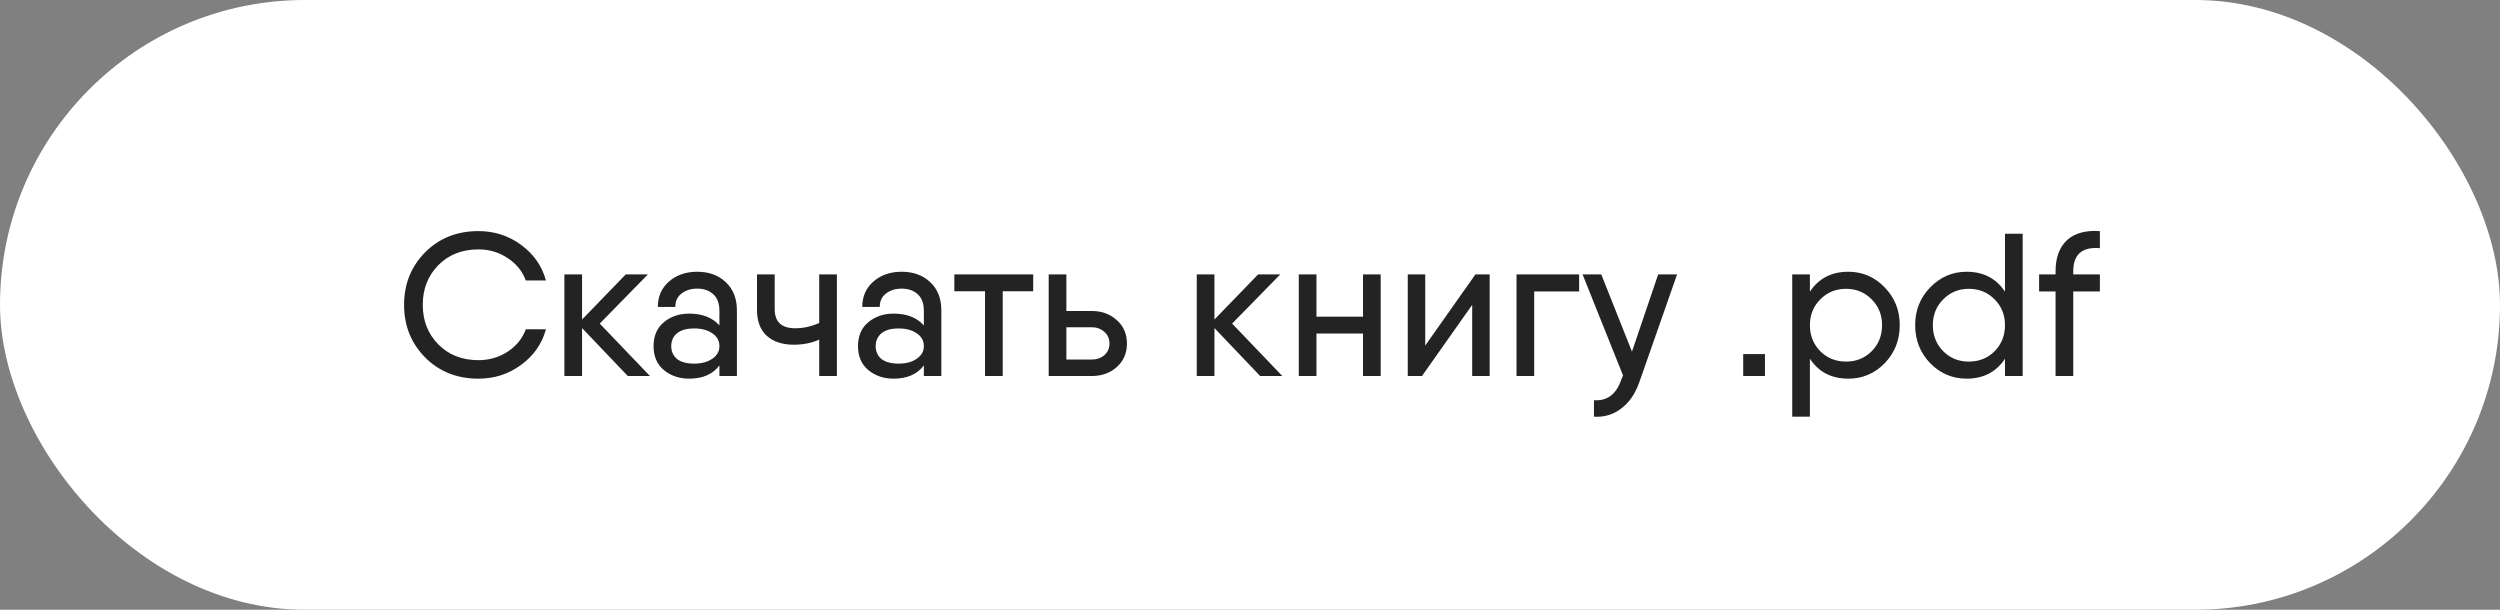 <?xml version="1.0" encoding="UTF-8"?> <svg xmlns="http://www.w3.org/2000/svg" width="246" height="60" viewBox="0 0 246 60" fill="none"><rect x="0" y="0" width="246" height="60" fill="#808080" stroke="none"/> <rect width="246" height="60" rx="30" fill="white"></rect> <path d="M47.08 37.26C44.96 37.26 43.207 36.56 41.82 35.16C40.447 33.76 39.76 32.04 39.76 30C39.76 27.96 40.447 26.24 41.82 24.84C43.207 23.44 44.96 22.74 47.08 22.74C48.653 22.74 50.053 23.193 51.28 24.1C52.52 25.007 53.333 26.173 53.72 27.6H51.74C51.407 26.693 50.813 25.96 49.96 25.4C49.107 24.827 48.147 24.54 47.08 24.54C45.467 24.54 44.147 25.06 43.12 26.1C42.107 27.14 41.6 28.44 41.6 30C41.6 31.547 42.107 32.84 43.12 33.88C44.147 34.92 45.467 35.44 47.08 35.44C48.147 35.44 49.107 35.16 49.96 34.6C50.813 34.04 51.407 33.307 51.74 32.4H53.72C53.333 33.827 52.52 34.993 51.28 35.9C50.053 36.807 48.653 37.26 47.08 37.26ZM63.955 37H61.775L57.275 32.28V37H55.535V27H57.275V31.44L61.575 27H63.755L59.015 31.84L63.955 37ZM68.611 26.74C69.757 26.74 70.691 27.08 71.411 27.76C72.144 28.44 72.511 29.367 72.511 30.54V37H70.791V35.96C70.137 36.827 69.144 37.26 67.811 37.26C66.837 37.26 66.011 36.98 65.331 36.42C64.651 35.86 64.311 35.073 64.311 34.06C64.311 33.047 64.651 32.26 65.331 31.7C66.011 31.14 66.837 30.86 67.811 30.86C69.104 30.86 70.097 31.247 70.791 32.02V30.6C70.791 29.853 70.584 29.3 70.171 28.94C69.771 28.58 69.251 28.4 68.611 28.4C67.997 28.4 67.484 28.56 67.071 28.88C66.657 29.187 66.451 29.627 66.451 30.2H64.731C64.731 29.173 65.097 28.34 65.831 27.7C66.564 27.06 67.491 26.74 68.611 26.74ZM68.311 35.78C69.044 35.78 69.637 35.62 70.091 35.3C70.557 34.98 70.791 34.567 70.791 34.06C70.791 33.527 70.557 33.107 70.091 32.8C69.637 32.48 69.044 32.32 68.311 32.32C67.564 32.32 66.997 32.48 66.611 32.8C66.237 33.12 66.051 33.54 66.051 34.06C66.051 34.58 66.237 35 66.611 35.32C66.997 35.627 67.564 35.78 68.311 35.78ZM80.61 27H82.35V37H80.61V33.42C79.863 33.753 79.03 33.92 78.11 33.92C76.99 33.92 76.103 33.627 75.45 33.04C74.81 32.453 74.49 31.613 74.49 30.52V27H76.23V30.42C76.23 31.673 76.903 32.3 78.25 32.3C79.05 32.3 79.837 32.127 80.61 31.78V27ZM88.728 26.74C89.875 26.74 90.808 27.08 91.528 27.76C92.261 28.44 92.628 29.367 92.628 30.54V37H90.908V35.96C90.255 36.827 89.261 37.26 87.928 37.26C86.955 37.26 86.128 36.98 85.448 36.42C84.768 35.86 84.428 35.073 84.428 34.06C84.428 33.047 84.768 32.26 85.448 31.7C86.128 31.14 86.955 30.86 87.928 30.86C89.221 30.86 90.215 31.247 90.908 32.02V30.6C90.908 29.853 90.701 29.3 90.288 28.94C89.888 28.58 89.368 28.4 88.728 28.4C88.115 28.4 87.601 28.56 87.188 28.88C86.775 29.187 86.568 29.627 86.568 30.2H84.848C84.848 29.173 85.215 28.34 85.948 27.7C86.681 27.06 87.608 26.74 88.728 26.74ZM88.428 35.78C89.161 35.78 89.755 35.62 90.208 35.3C90.675 34.98 90.908 34.567 90.908 34.06C90.908 33.527 90.675 33.107 90.208 32.8C89.755 32.48 89.161 32.32 88.428 32.32C87.681 32.32 87.115 32.48 86.728 32.8C86.355 33.12 86.168 33.54 86.168 34.06C86.168 34.58 86.355 35 86.728 35.32C87.115 35.627 87.681 35.78 88.428 35.78ZM101.667 27V28.66H98.667V37H96.927V28.66H93.907V27H98.667H101.667ZM107.411 30.6C108.411 30.6 109.238 30.9 109.891 31.5C110.558 32.087 110.891 32.853 110.891 33.8C110.891 34.747 110.558 35.52 109.891 36.12C109.238 36.707 108.411 37 107.411 37H103.851H103.191V27H104.931V30.6H107.411ZM107.411 35.38C107.904 35.38 108.318 35.24 108.651 34.96C108.998 34.667 109.171 34.28 109.171 33.8C109.171 33.32 108.998 32.933 108.651 32.64C108.318 32.347 107.904 32.2 107.411 32.2H104.931V35.38H107.411ZM126.181 37H124.001L119.501 32.28V37H117.761V27H119.501V31.44L123.801 27H125.981L121.241 31.84L126.181 37ZM134.12 27H135.86V37H134.12V32.82H129.54V37H127.8V27H129.54V31.16H134.12V27ZM145.183 27H146.583V37H144.863V30L139.923 37H138.523V27H140.243V34L145.183 27ZM155.386 27V28.68H150.966V37H149.226V27H155.386ZM163.165 27H165.025L161.305 37.62C160.905 38.753 160.312 39.613 159.525 40.2C158.738 40.8 157.845 41.067 156.845 41V39.38C158.138 39.473 159.032 38.807 159.525 37.38L159.705 36.94L155.725 27H157.565L160.585 34.6L163.165 27ZM171.532 37V34.84H173.672V37H171.532ZM181.875 26.74C183.275 26.74 184.468 27.253 185.455 28.28C186.442 29.293 186.935 30.533 186.935 32C186.935 33.467 186.442 34.713 185.455 35.74C184.468 36.753 183.275 37.26 181.875 37.26C180.222 37.26 178.962 36.607 178.095 35.3V41H176.355V27H178.095V28.7C178.962 27.393 180.222 26.74 181.875 26.74ZM181.655 35.58C182.655 35.58 183.495 35.24 184.175 34.56C184.855 33.867 185.195 33.013 185.195 32C185.195 30.987 184.855 30.14 184.175 29.46C183.495 28.767 182.655 28.42 181.655 28.42C180.642 28.42 179.795 28.767 179.115 29.46C178.435 30.14 178.095 30.987 178.095 32C178.095 33.013 178.435 33.867 179.115 34.56C179.795 35.24 180.642 35.58 181.655 35.58ZM197.291 23H199.031V37H197.291V35.3C196.425 36.607 195.165 37.26 193.511 37.26C192.125 37.26 190.931 36.753 189.931 35.74C188.945 34.713 188.451 33.467 188.451 32C188.451 30.533 188.945 29.293 189.931 28.28C190.931 27.253 192.125 26.74 193.511 26.74C195.165 26.74 196.425 27.393 197.291 28.7V23ZM193.731 35.58C194.745 35.58 195.591 35.24 196.271 34.56C196.951 33.867 197.291 33.013 197.291 32C197.291 30.987 196.951 30.14 196.271 29.46C195.591 28.767 194.745 28.42 193.731 28.42C192.731 28.42 191.891 28.767 191.211 29.46C190.531 30.14 190.191 30.987 190.191 32C190.191 33.013 190.531 33.867 191.211 34.56C191.891 35.24 192.731 35.58 193.731 35.58ZM206.628 24.42C204.881 24.273 204.008 25.033 204.008 26.7V27H206.628V28.68H204.008V37H202.268V28.68H200.648V27H202.268V26.7C202.268 25.353 202.641 24.333 203.388 23.64C204.134 22.947 205.214 22.647 206.628 22.74V24.42Z" fill="#232323"></path> </svg> 